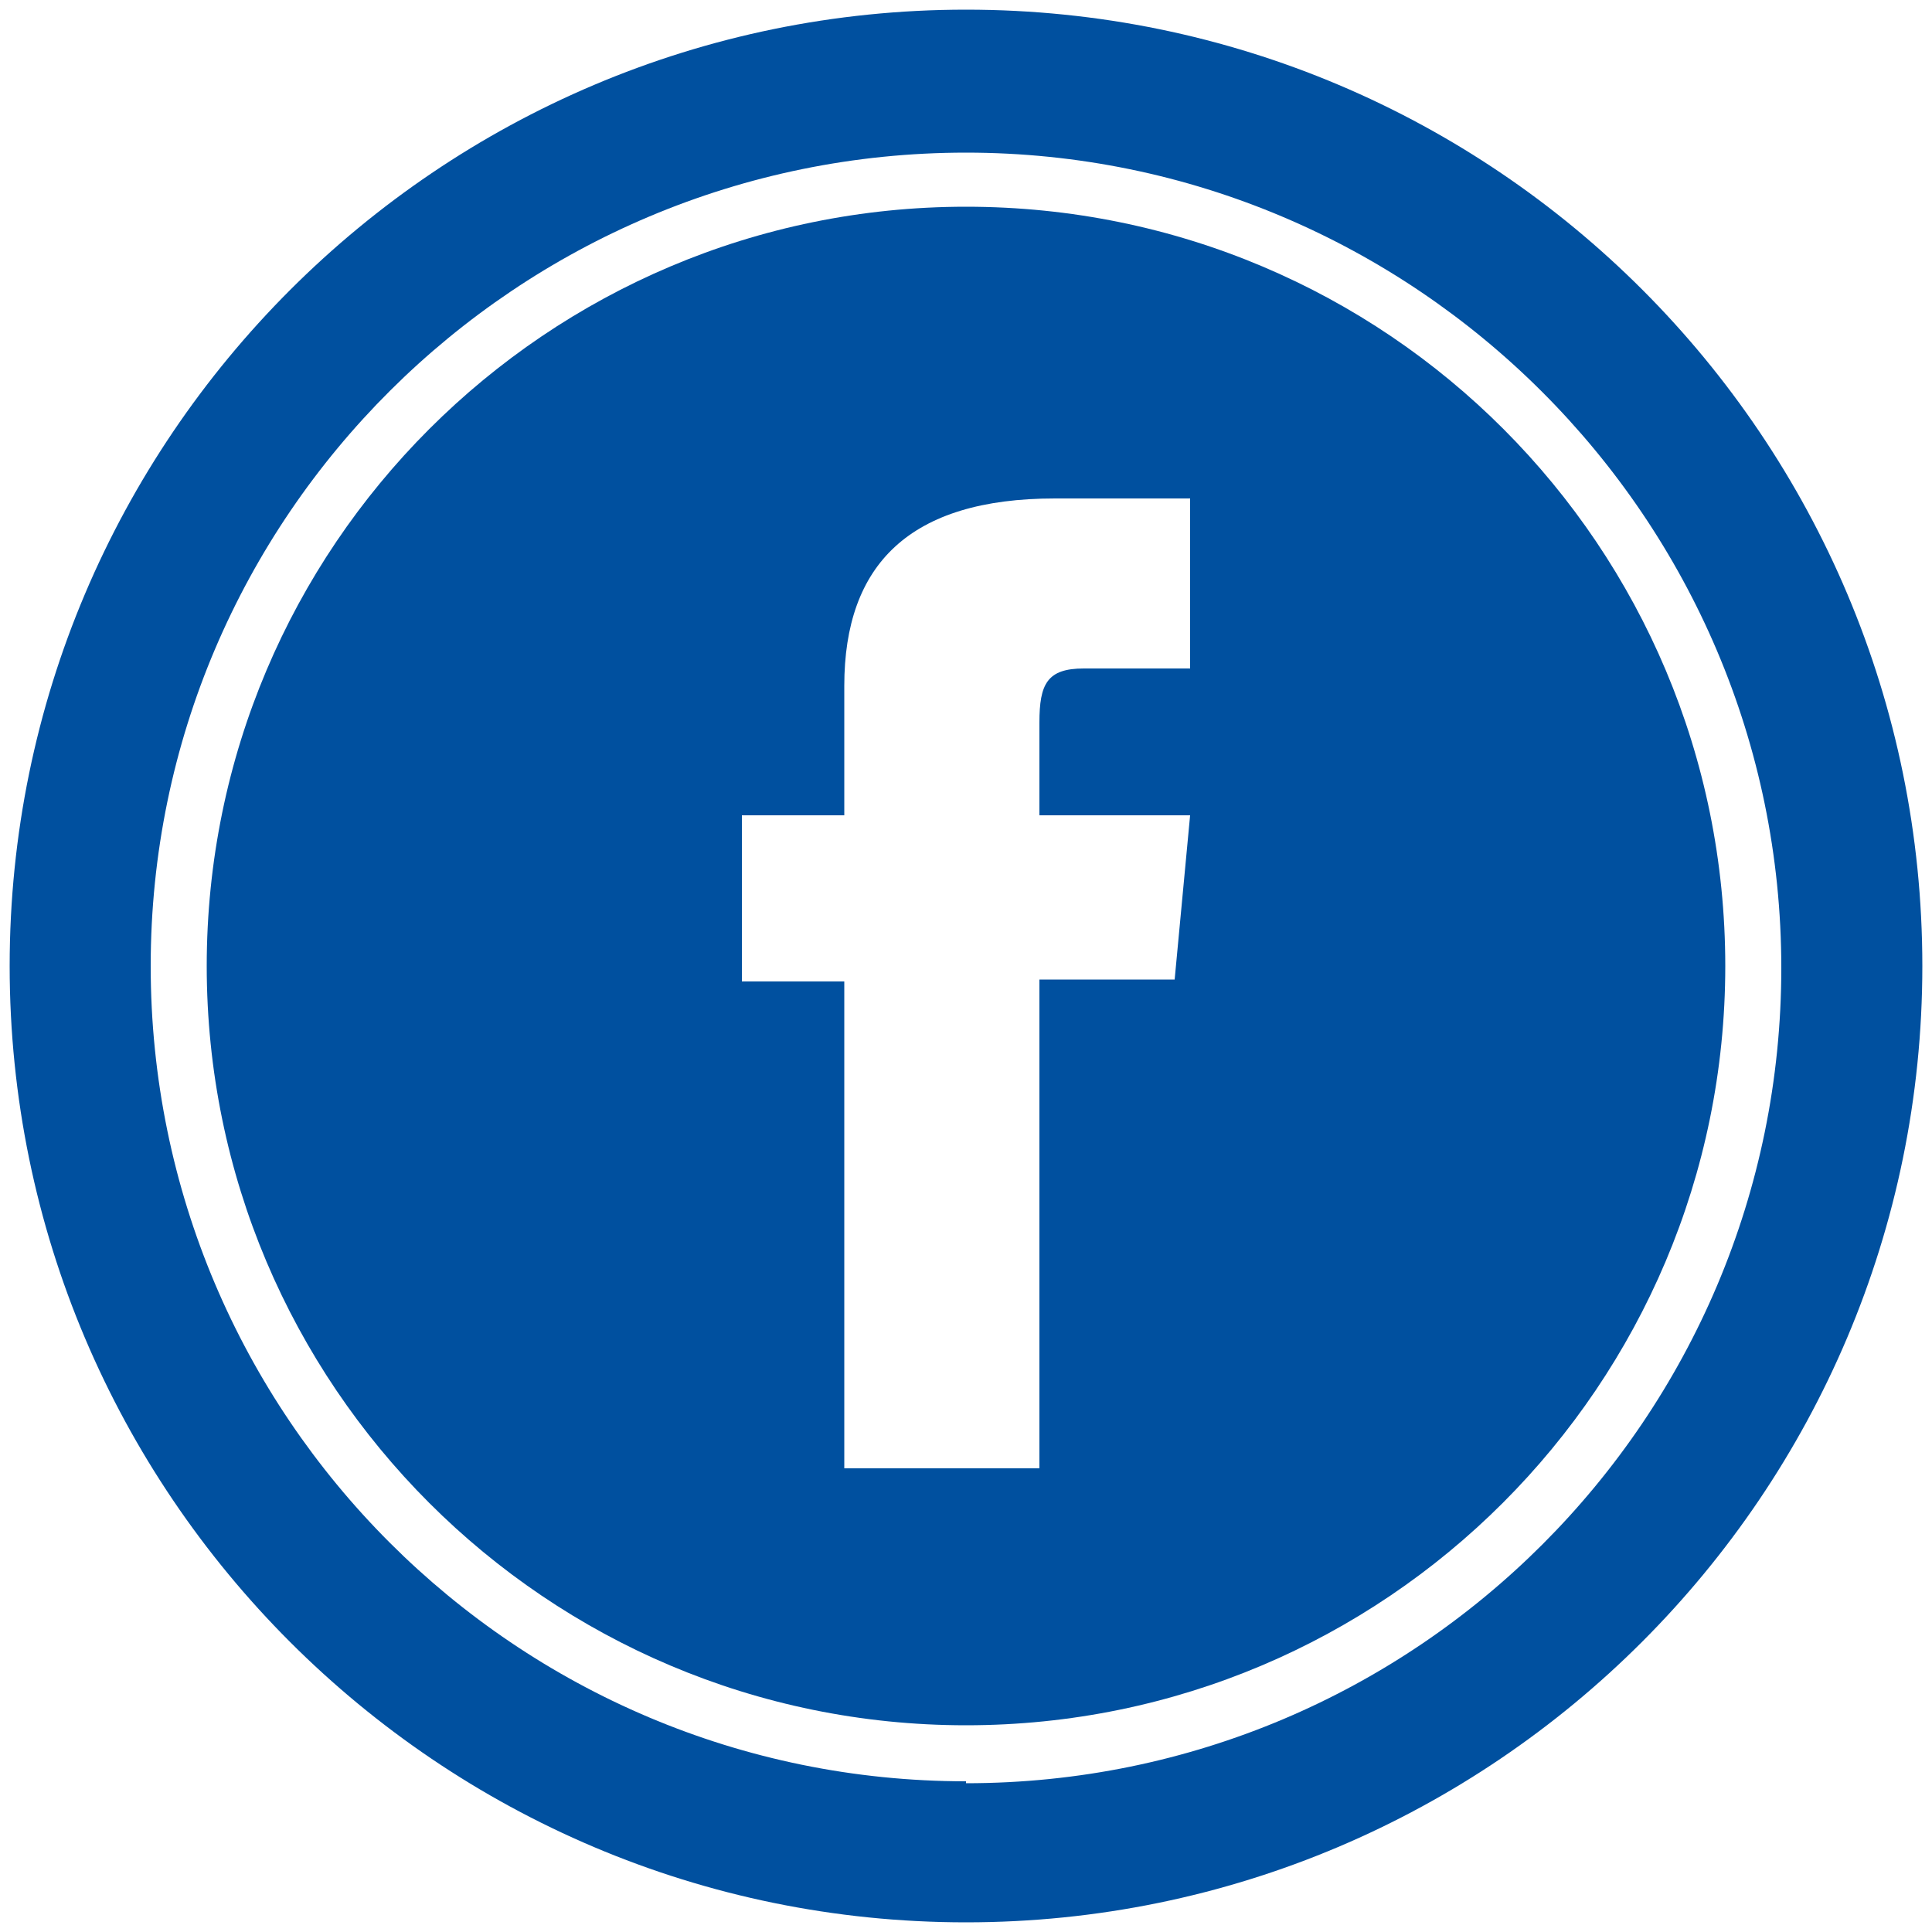 <?xml version="1.0" encoding="UTF-8"?>
<svg xmlns="http://www.w3.org/2000/svg" version="1.1" viewBox="0 0 100 100" width="30" height="30">
  <defs>
    <style>
      .cls-1 {
        fill: #00509f;
      }
    </style>
  </defs>
  <!-- Generator: Adobe Illustrator 28.7.1, SVG Export Plug-In . SVG Version: 1.2.0 Build 142)  -->
  <g>
    <g id="Calque_1">
      <path class="cls-1" d="M50,.5C22.7.5.5,22.7.5,50s22.2,49.5,49.5,49.5,49.5-22.2,49.5-49.5S77.4.5,50,.5ZM50,92.2c-23.3,0-42.2-18.9-42.2-42.2S26.8,7.9,50,7.9s42.2,18.9,42.2,42.2-18.9,42.2-42.2,42.2Z"/>
      <path class="cls-1" d="M50,10.7c-21.7,0-39.3,17.6-39.3,39.3s17.6,39.3,39.3,39.3,39.3-17.6,39.3-39.3S71.8,10.7,50,10.7ZM61.6,34.6h-5.5c-1.9,0-2.3.8-2.3,2.8v4.8h7.8l-.8,8.5h-7v25.3h-10.1v-25.2h-5.3v-8.6h5.3v-6.7c0-6.3,3.4-9.7,10.9-9.7h7v8.8Z"/>
    </g>
  </g>
</svg>